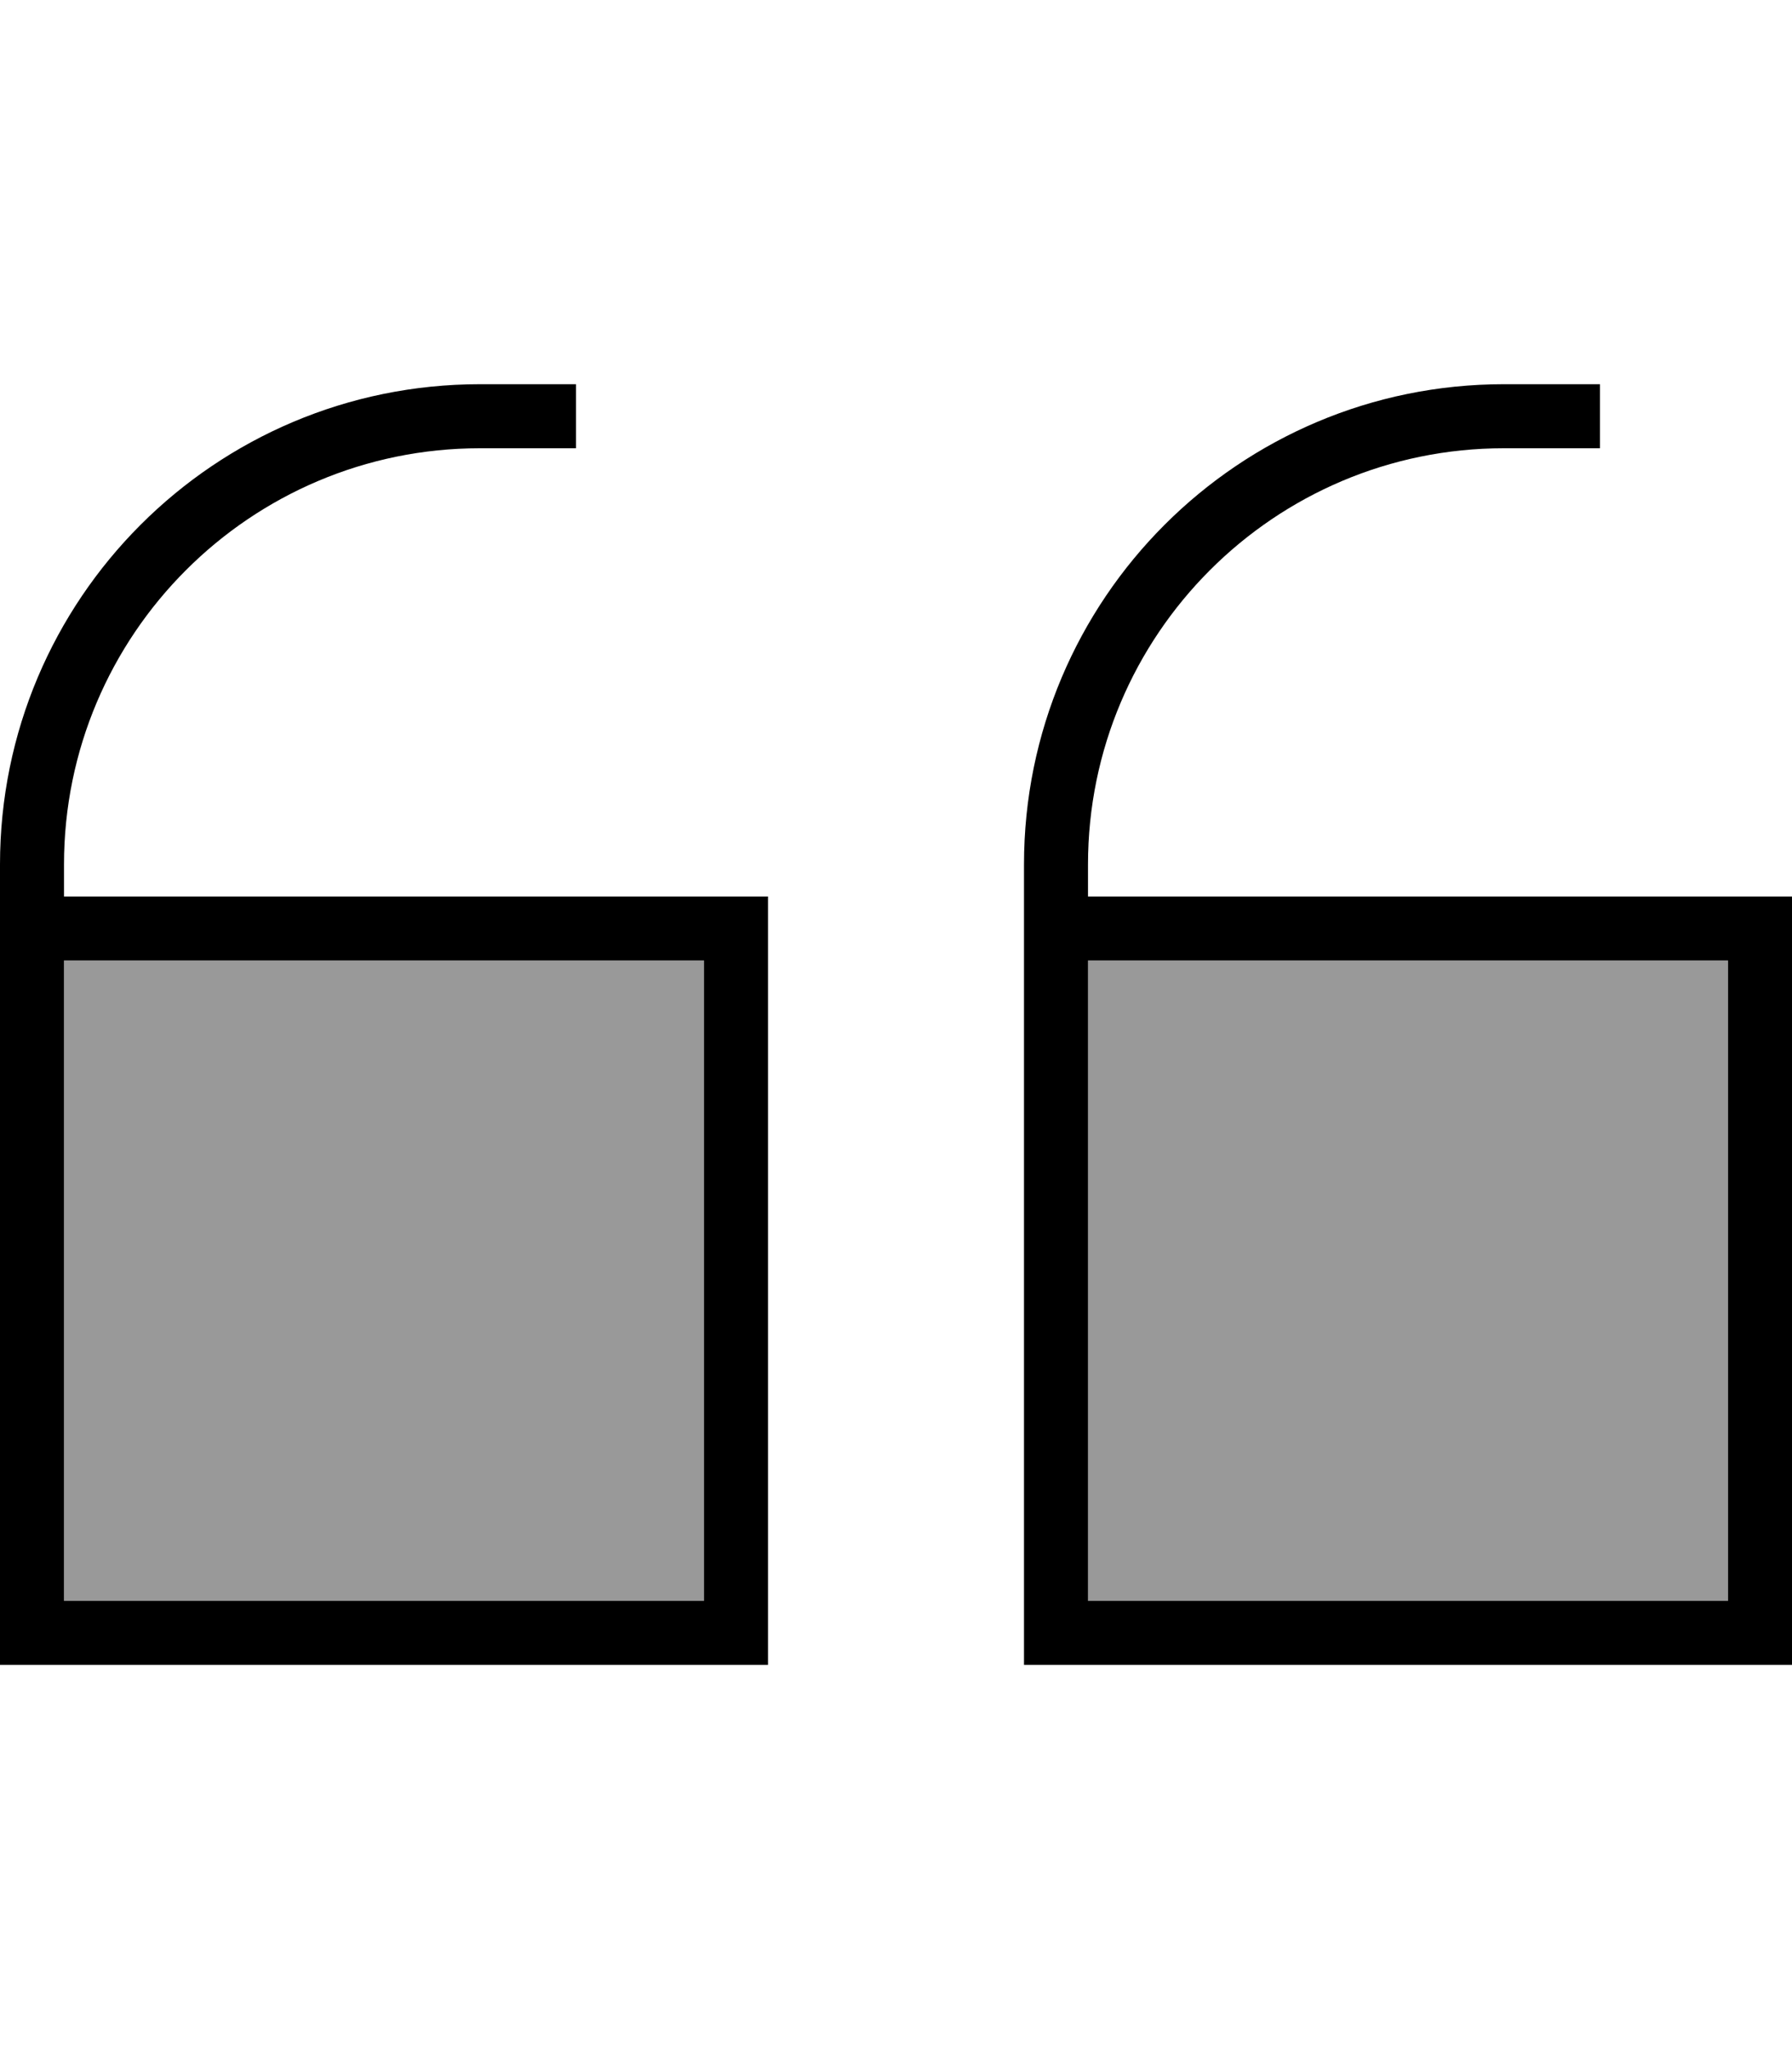 <svg xmlns="http://www.w3.org/2000/svg" viewBox="0 0 448 512"><!--! Font Awesome Pro 6.7.2 by @fontawesome - https://fontawesome.com License - https://fontawesome.com/license (Commercial License) Copyright 2024 Fonticons, Inc. --><defs><style>.fa-secondary{opacity:.4}</style></defs><path class="fa-secondary" d="M16 240l0 72 0 88 160 0 0-160L16 240zm256 0l0 72 0 88 160 0 0-160-160 0z"/><path class="fa-primary" d="M0 216C0 149.7 53.7 96 120 96l16 0 8 0 0 16-8 0-16 0C62.6 112 16 158.6 16 216l0 8 160 0 16 0 0 16 0 160 0 16-16 0L16 416 0 416l0-16 0-88 0-72 0-16 0-8zm16 96l0 88 160 0 0-160L16 240l0 72zm240-96c0-66.3 53.7-120 120-120l16 0 8 0 0 16-8 0-16 0c-57.4 0-104 46.6-104 104l0 8 160 0 16 0 0 16 0 160 0 16-16 0-160 0-16 0 0-16 0-88 0-72 0-16 0-8zm16 96l0 88 160 0 0-160-160 0 0 72z"/></svg>